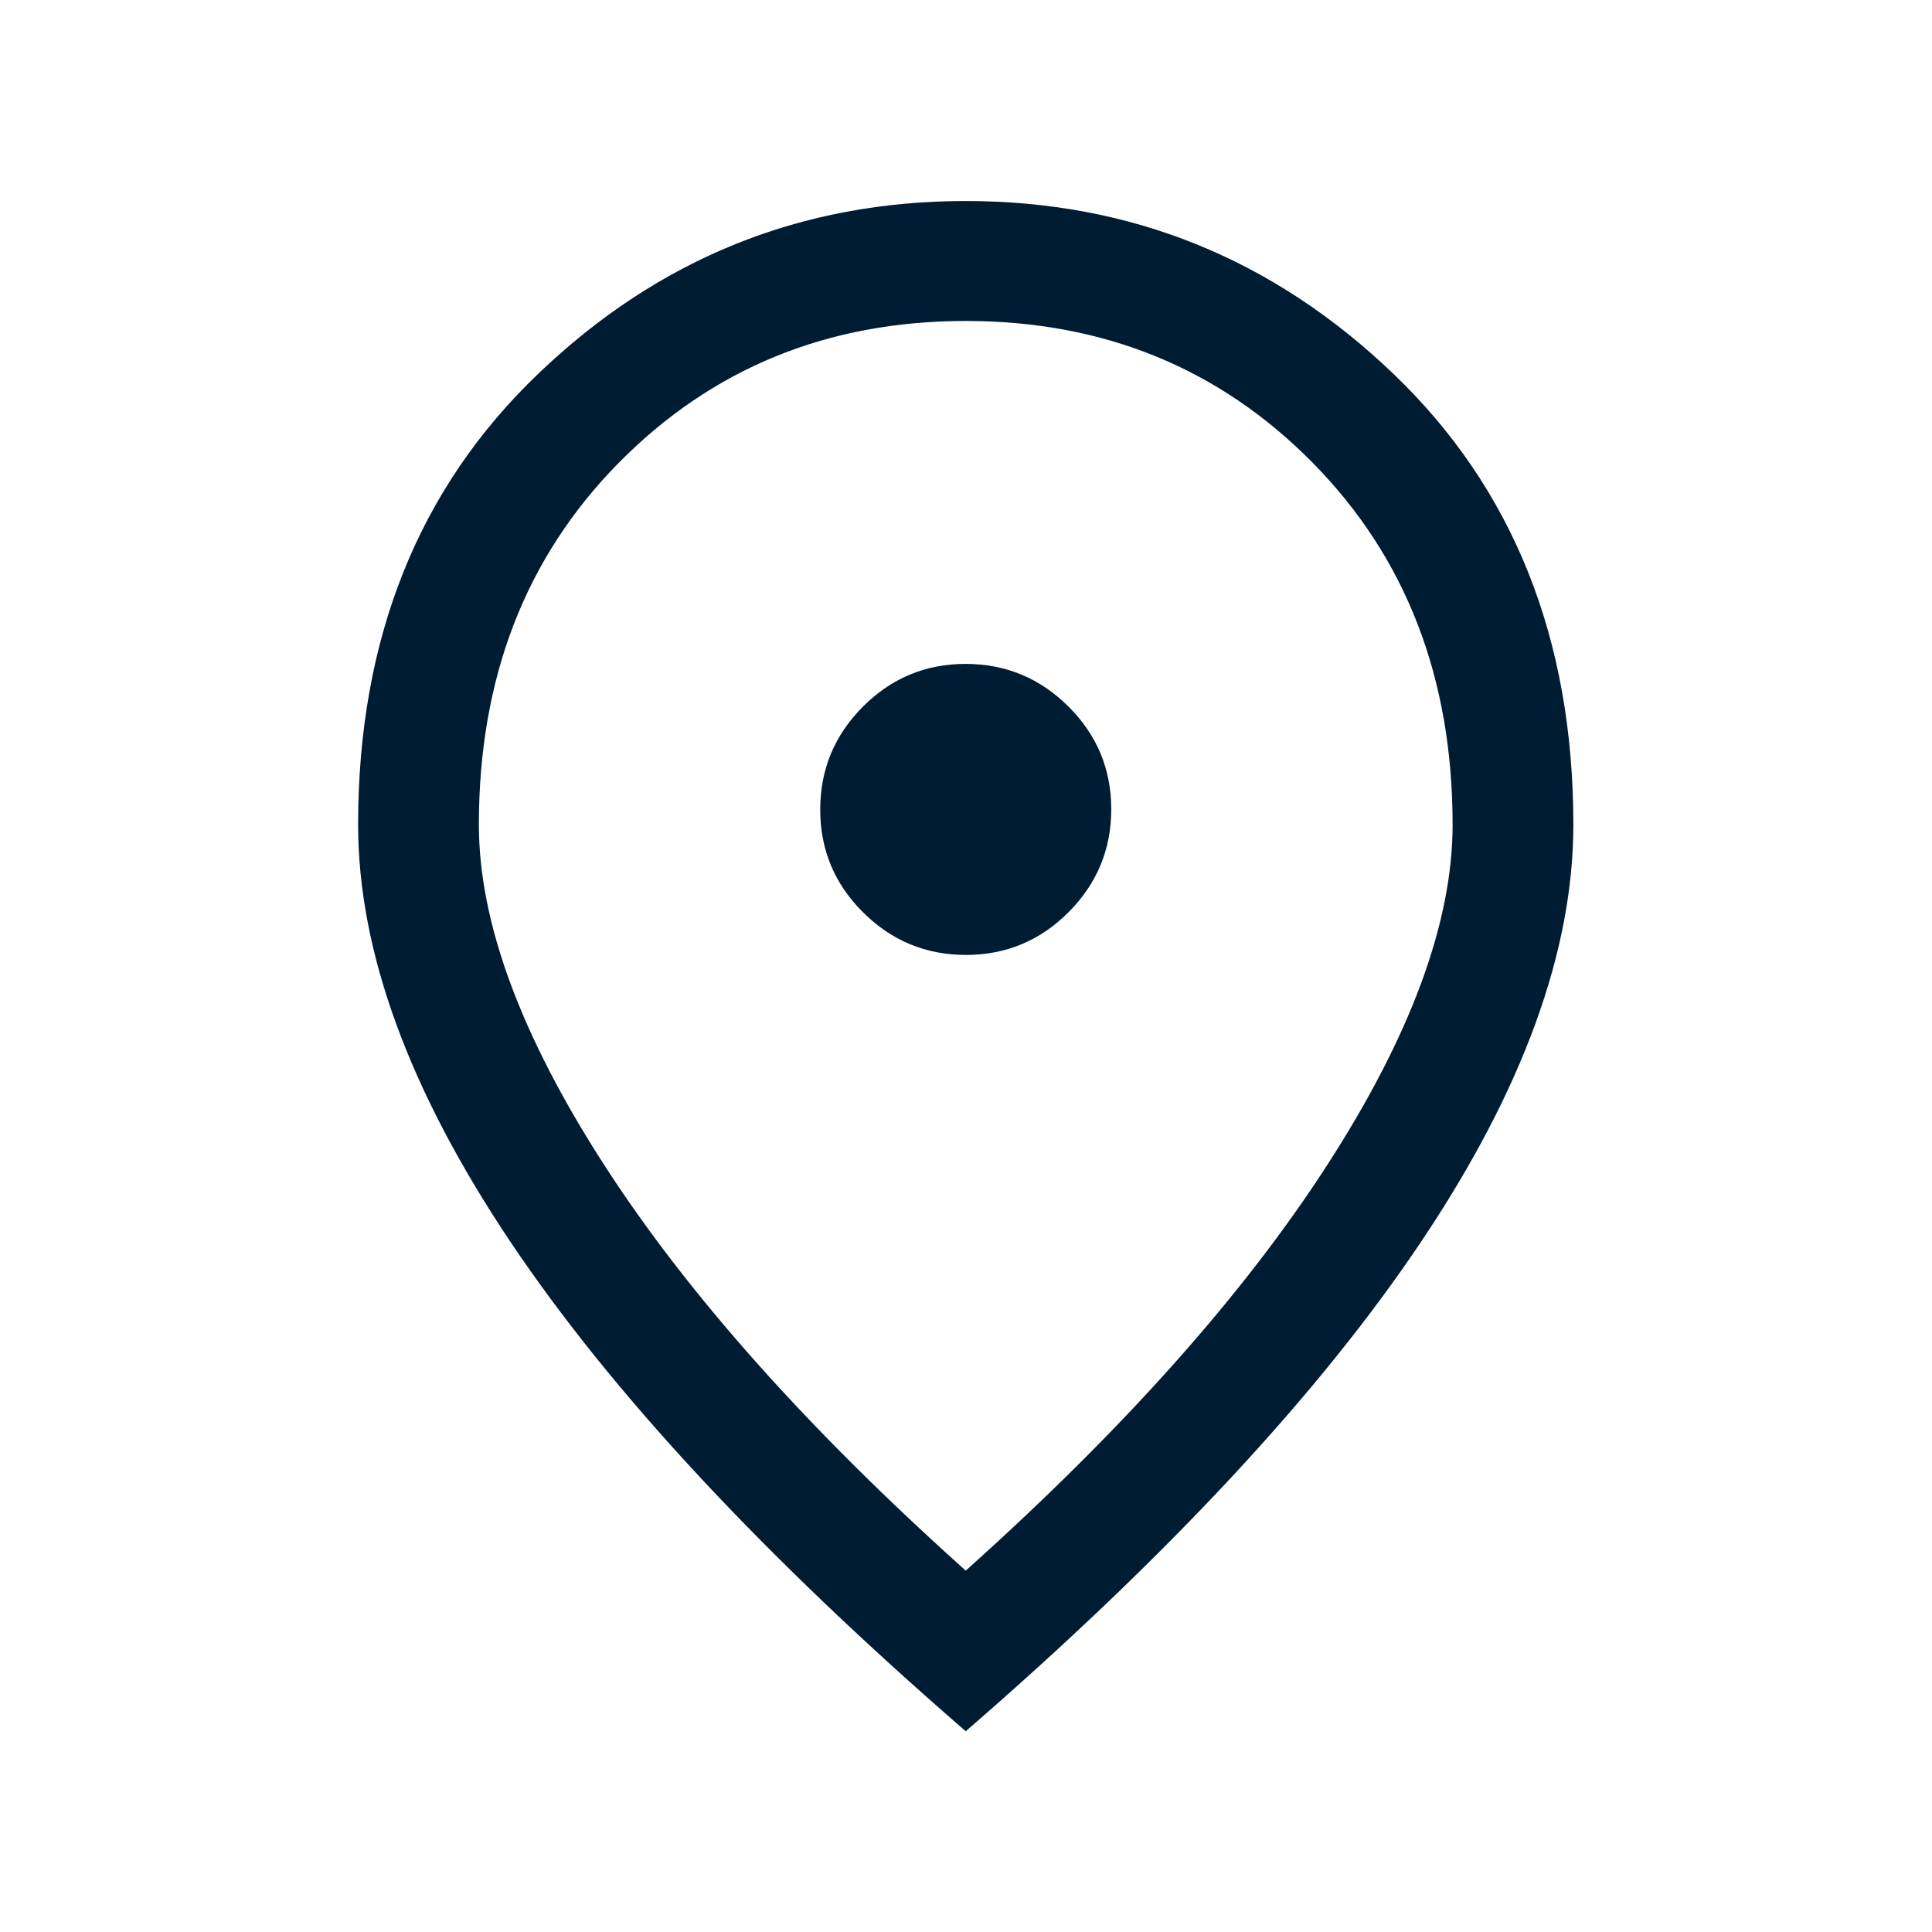 <svg width="22" height="22" viewBox="0 0 22 22" fill="none" xmlns="http://www.w3.org/2000/svg">
<path d="M10.999 10.874C11.455 10.874 11.845 10.711 12.168 10.387C12.492 10.062 12.654 9.671 12.654 9.215C12.654 8.759 12.492 8.369 12.167 8.046C11.842 7.722 11.452 7.56 10.995 7.56C10.54 7.56 10.15 7.722 9.826 8.047C9.502 8.372 9.34 8.762 9.34 9.219C9.34 9.675 9.502 10.065 9.827 10.388C10.152 10.712 10.543 10.874 10.999 10.874ZM10.997 17.885C12.79 16.279 14.163 14.739 15.114 13.265C16.066 11.791 16.541 10.5 16.541 9.391C16.541 7.72 16.01 6.347 14.948 5.27C13.887 4.194 12.569 3.655 10.997 3.655C9.425 3.655 8.108 4.194 7.046 5.27C5.984 6.347 5.453 7.72 5.453 9.391C5.453 10.5 5.929 11.791 6.88 13.265C7.831 14.739 9.204 16.279 10.997 17.885ZM10.997 19.714C8.69 17.715 6.96 15.855 5.807 14.133C4.655 12.412 4.078 10.831 4.078 9.391C4.078 7.276 4.762 5.563 6.131 4.254C7.499 2.944 9.121 2.289 10.997 2.289C12.873 2.289 14.495 2.944 15.864 4.254C17.232 5.563 17.916 7.276 17.916 9.391C17.916 10.831 17.34 12.412 16.187 14.133C15.034 15.855 13.304 17.715 10.997 19.714Z" fill="#001C33"/>
</svg>

